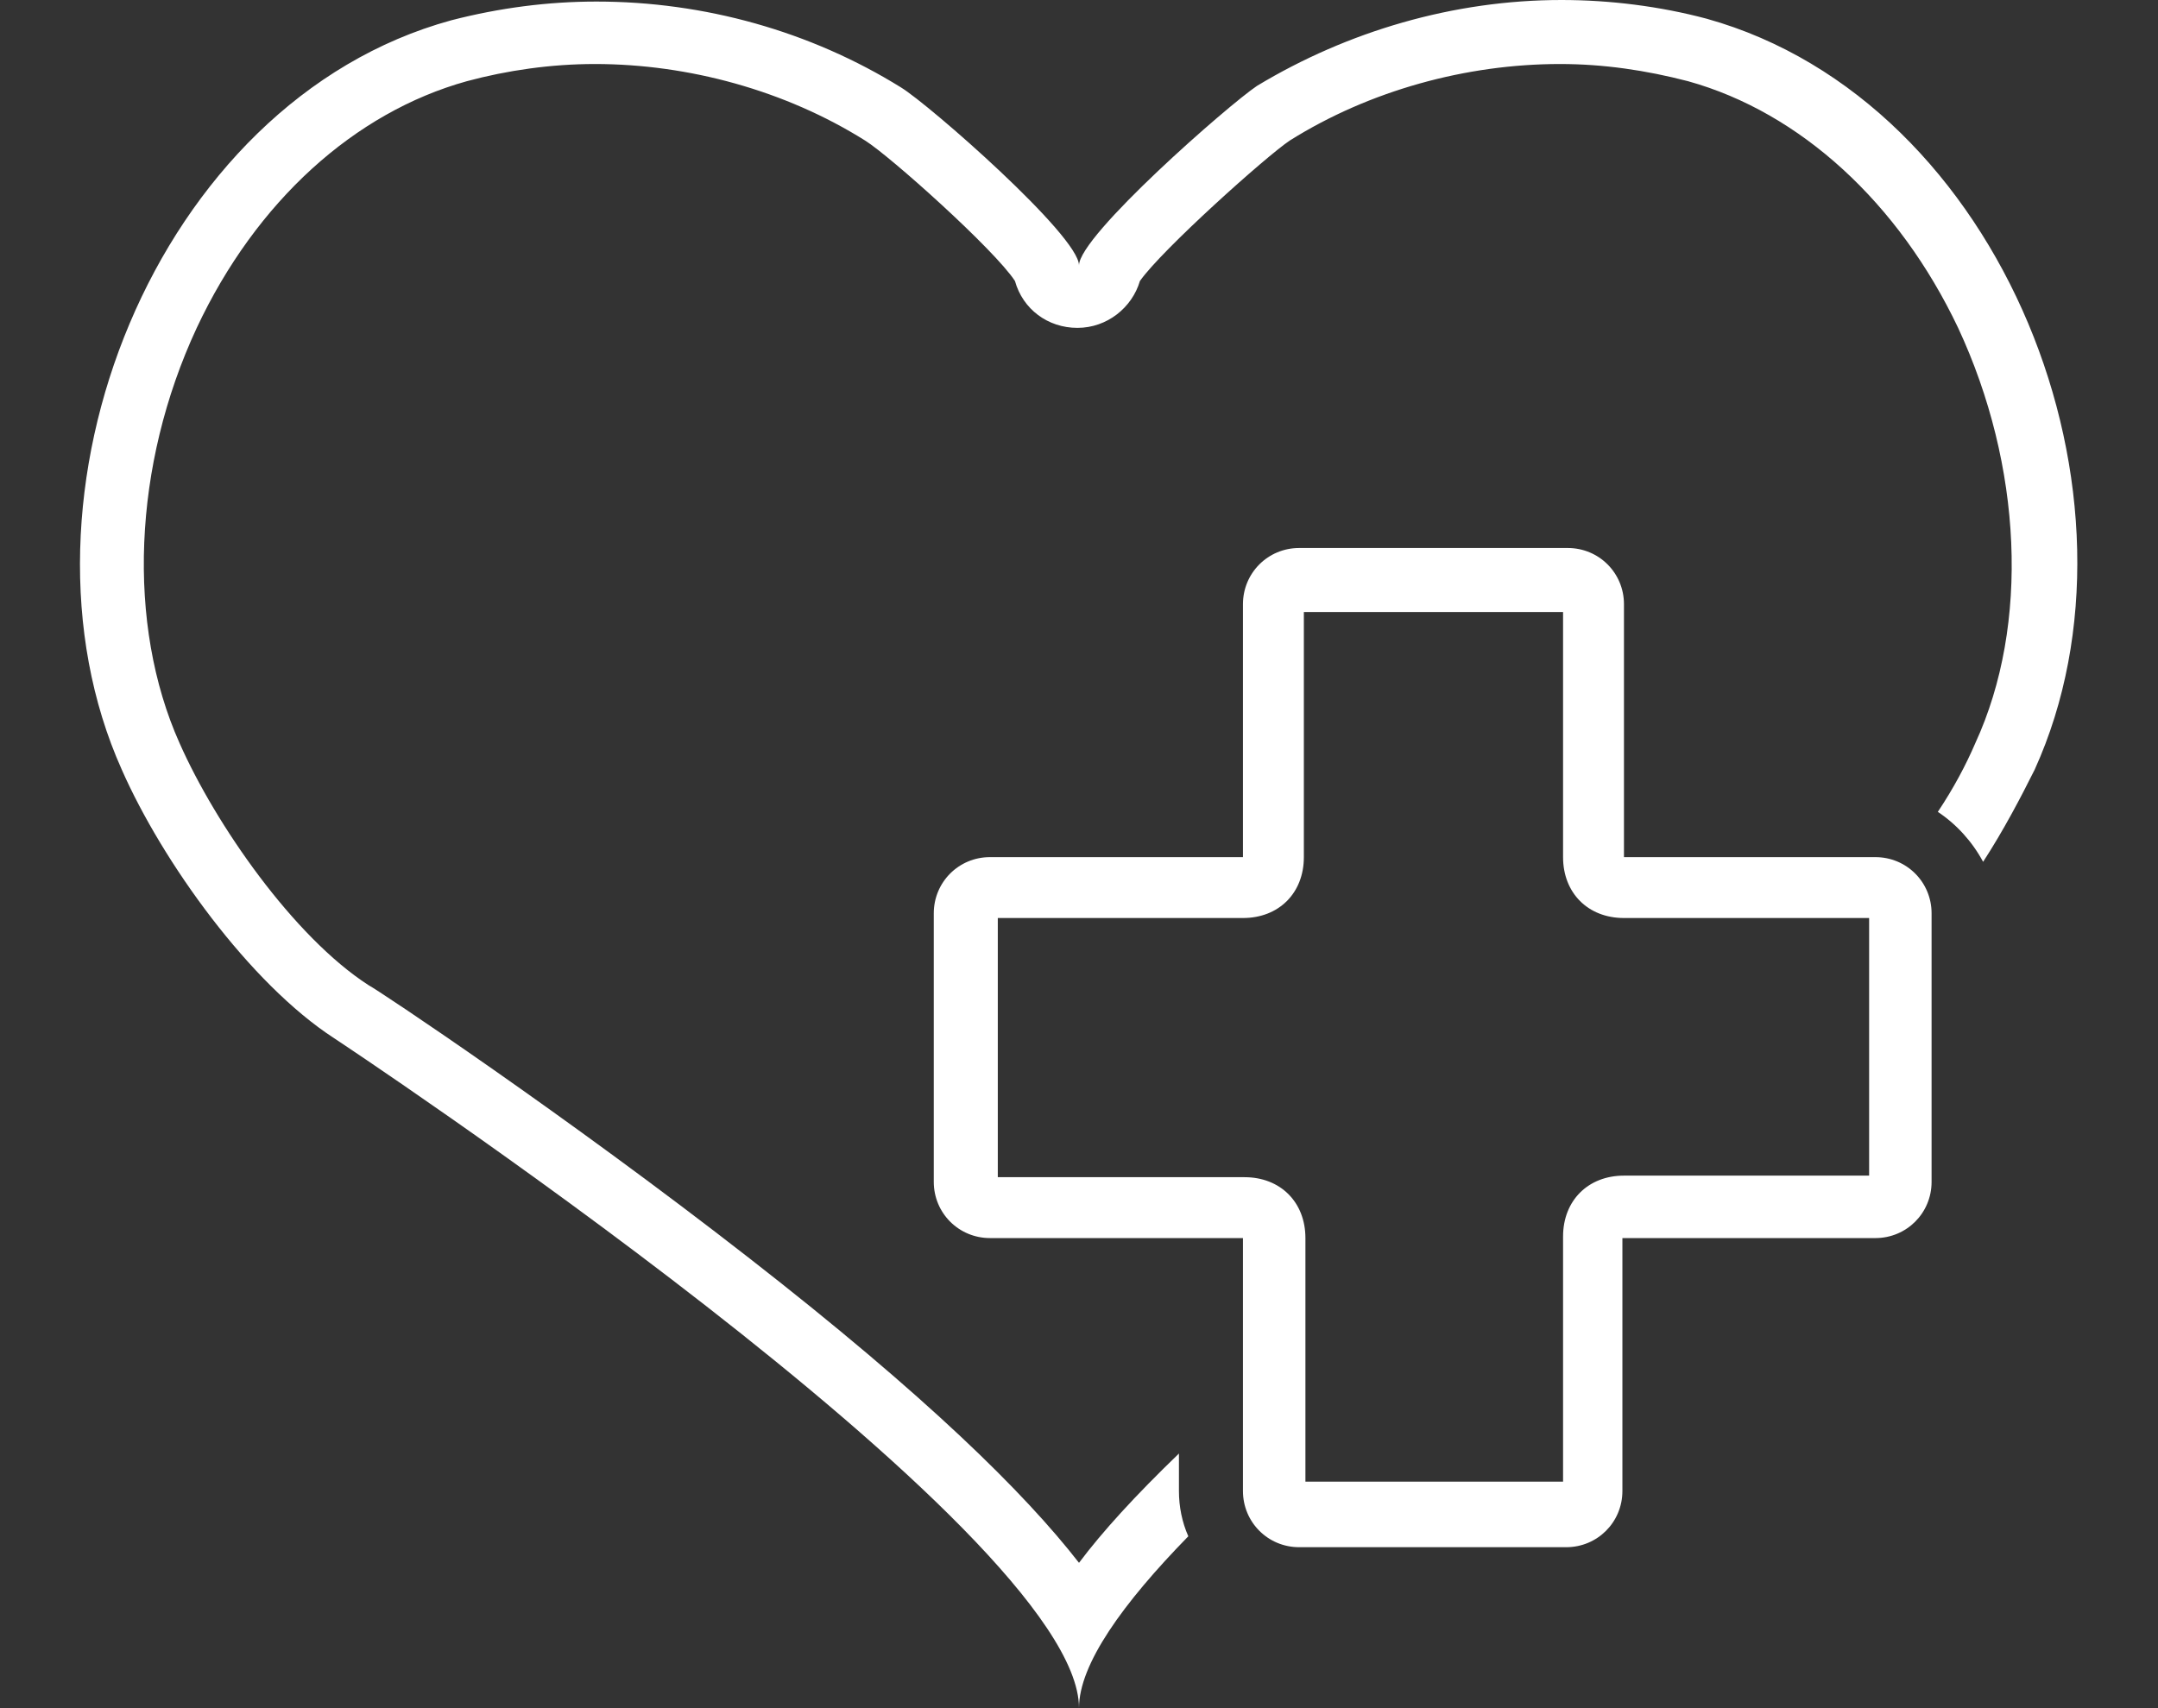 <?xml version="1.0" encoding="UTF-8" standalone="no"?><svg xmlns="http://www.w3.org/2000/svg" xmlns:xlink="http://www.w3.org/1999/xlink" fill="#ffffff" height="109.4" preserveAspectRatio="xMidYMid meet" version="1" viewBox="-5.1 9.3 138.2 109.4" width="138.2" zoomAndPan="magnify"><rect x="-5.1" y="9.3" width="138.2" height="109.4" fill="#333333" stroke="none"/><g id="change1_1"><path d="M104.2,10.5c-3-0.8-6.2-1.2-9.3-1.2c-6.9,0-13.7,2-19.5,5.5C73.6,16,64,24.4,64,26.3c0-1.9-9.6-10.3-11.4-11.4 c-5.8-3.6-12.6-5.5-19.5-5.5c-3.1,0-6.2,0.4-9.3,1.2C4.8,15.8-5.1,41.2,2.7,58.6c2.6,5.9,8.2,13.7,13.6,17.2 c0,0,47.7,31.5,47.7,42.9c0-2.8,2.8-6.7,7-11c-0.4-0.9-0.6-1.9-0.6-2.9v-2.4c-2.8,2.7-4.9,5-6.4,7c-3.5-4.5-9.8-10.7-21.1-19.5 c-11.8-9.2-23.8-17.2-24.4-17.5c-4.8-3.1-9.8-10.3-12.1-15.5c-3.4-7.6-3-17.8,1.1-26.6c3.8-8.1,10.1-13.8,17.3-15.8 c2.6-0.7,5.4-1.1,8.2-1.1c6,0,12.2,1.7,17.3,4.9c1.6,1,8.3,7,9.6,9c0.5,1.8,2.1,3,4,3c1.9,0,3.5-1.3,4-3c1.4-2,8.1-8,9.6-9 c5.1-3.2,11.3-4.9,17.3-4.9c2.8,0,5.5,0.4,8.2,1.1c7.2,2,13.5,7.8,17.3,15.8c4.1,8.8,4.6,19,1.1,26.6c-0.6,1.4-1.4,2.9-2.4,4.4 c1.2,0.8,2.2,1.9,2.9,3.2c1.3-2,2.4-4.1,3.3-5.9C133.1,41.2,123.2,15.8,104.2,10.5z" fill="inherit"/></g><g id="change1_2"><path d="M95,48.5v15.7c0,2.3,1.6,3.9,3.9,3.9h15.7v16.5H98.9c-2.3,0-3.9,1.6-3.9,3.9v15.7H78.5V88.6c0-2.3-1.6-3.9-3.9-3.9H58.8 V68.1h15.7c2.3,0,3.9-1.6,3.9-3.9V48.5h16.3 M95.3,44.4H78.1c-2,0-3.6,1.6-3.6,3.6v16.2H58.3c-2,0-3.6,1.6-3.6,3.6V85 c0,2,1.6,3.6,3.6,3.6h16.2v16.2c0,2,1.6,3.6,3.6,3.6h17.1c2,0,3.6-1.6,3.6-3.6V88.6h16.2c2,0,3.6-1.6,3.6-3.6V67.8 c0-2-1.6-3.6-3.6-3.6H98.9V48C98.9,46,97.3,44.4,95.3,44.4L95.3,44.4z" fill="inherit"/></g></svg>